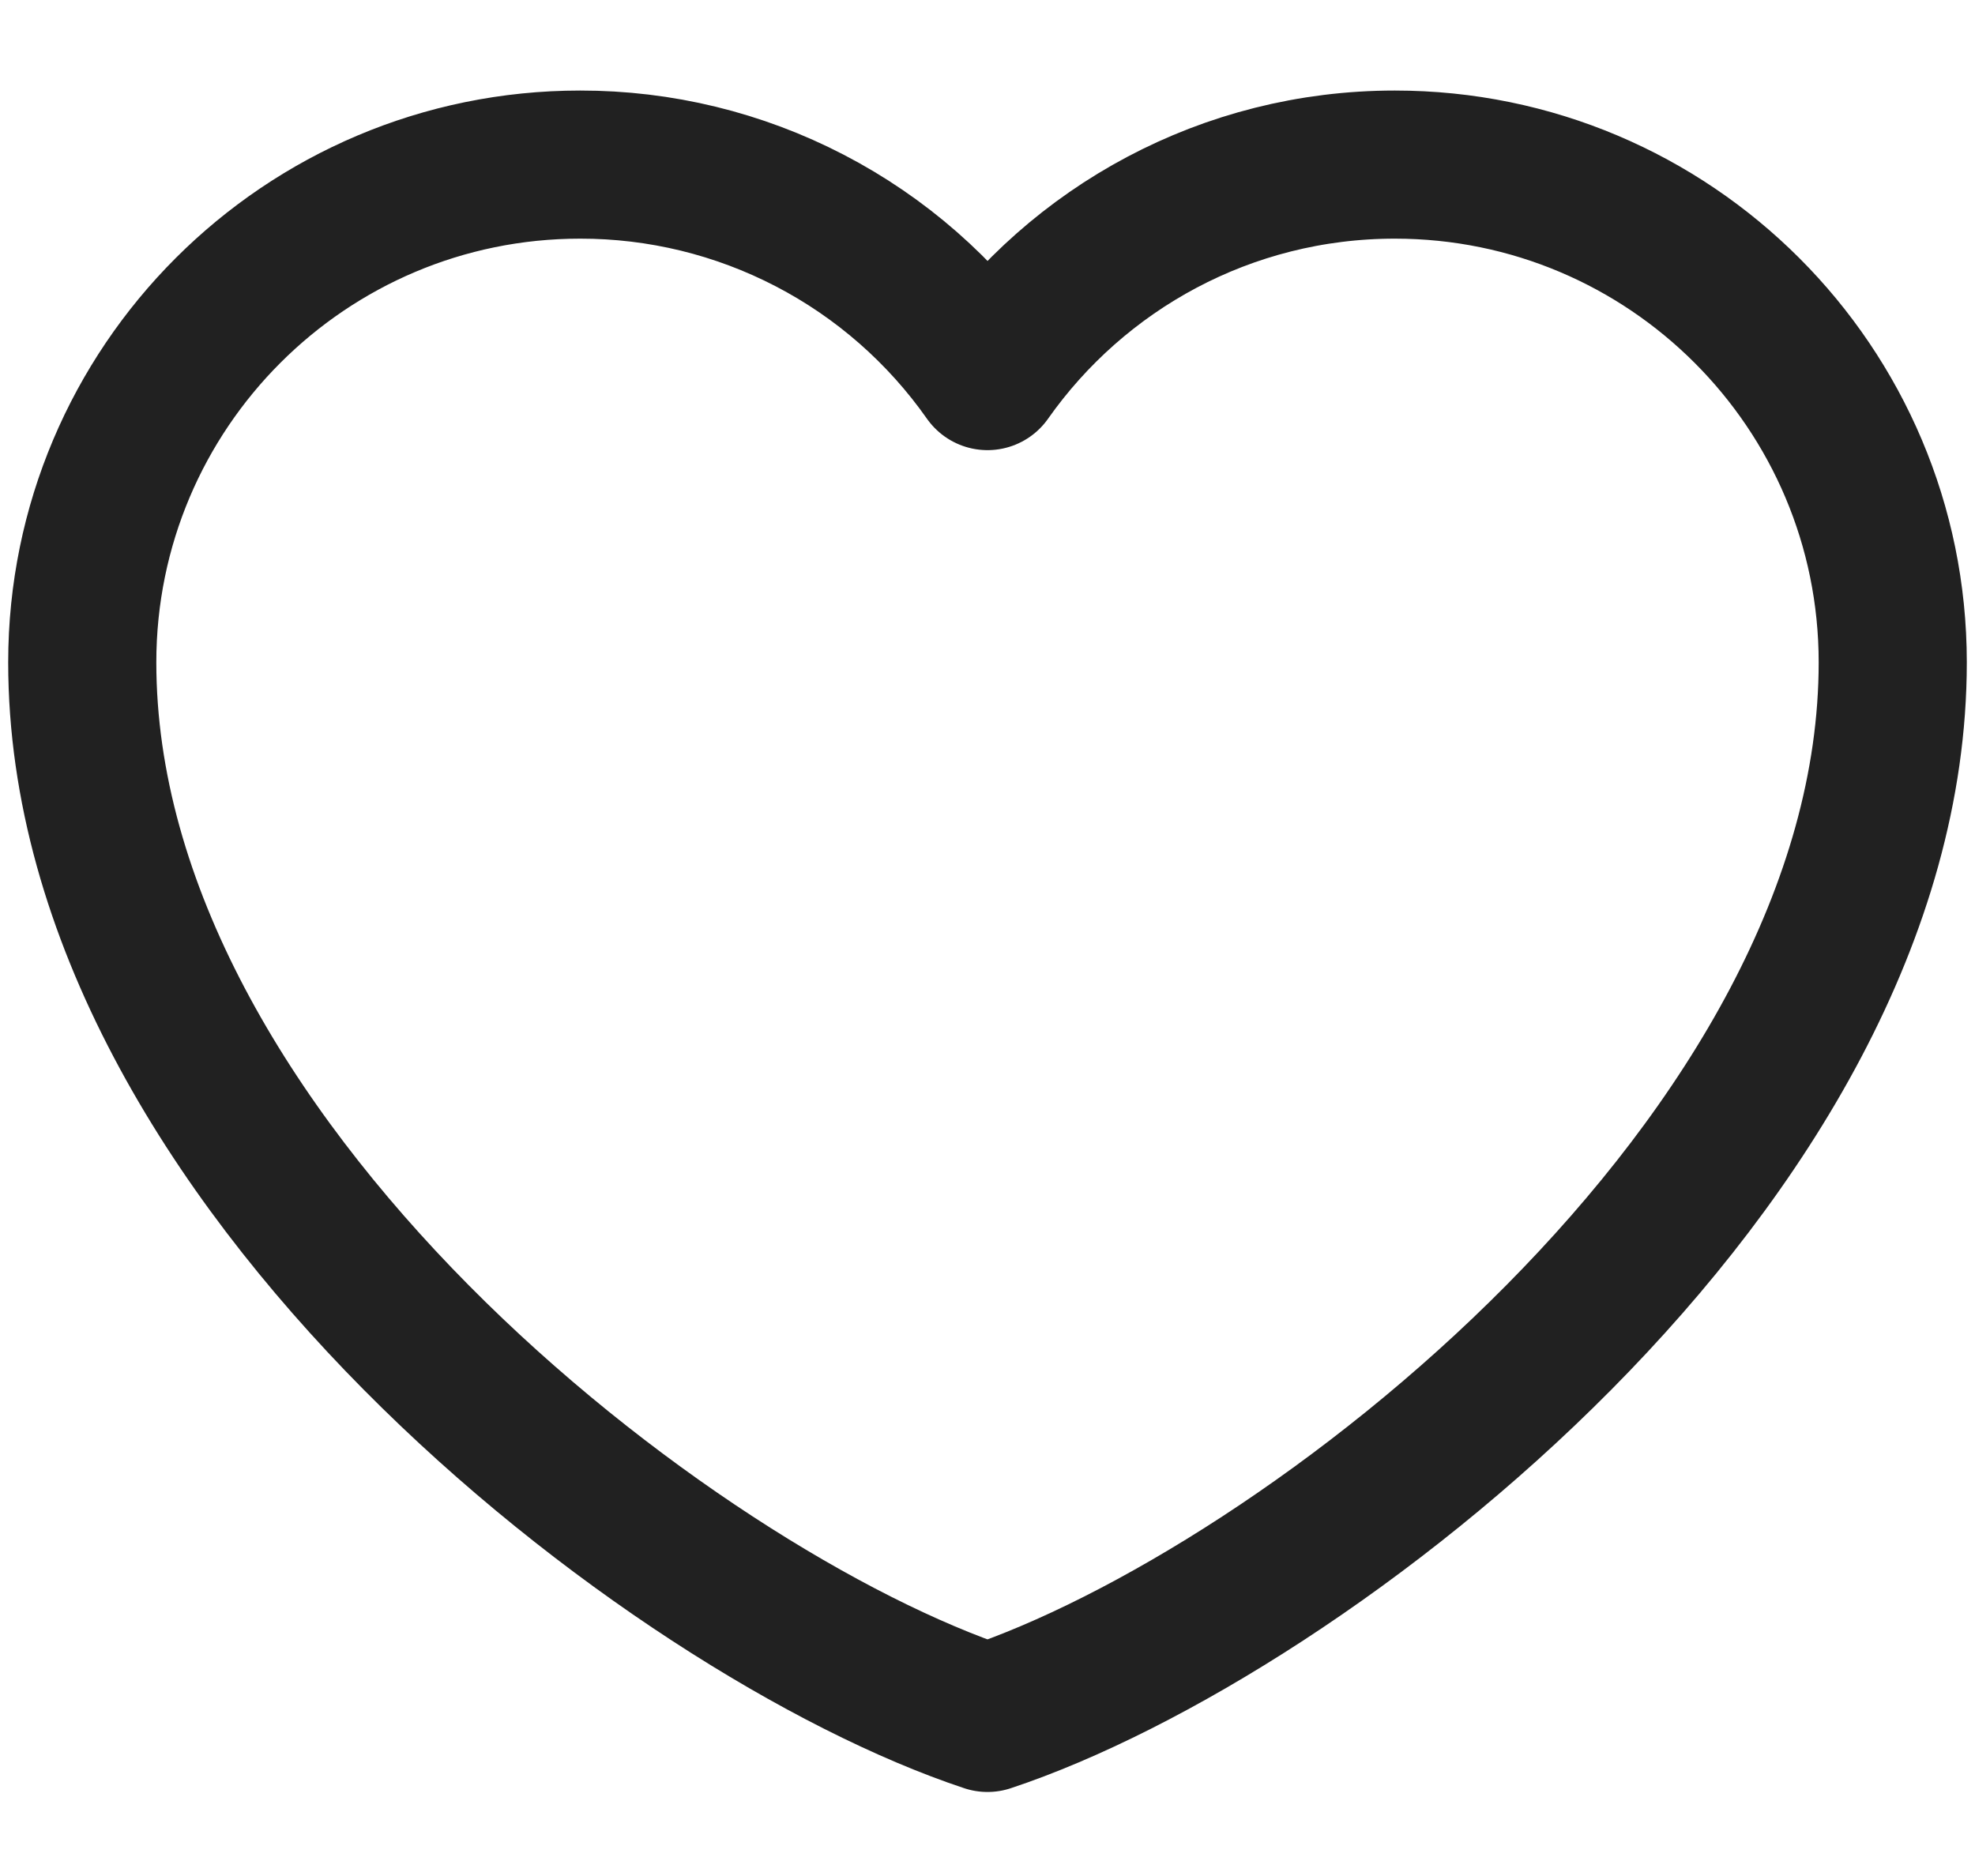 <svg width="20" height="19" viewBox="0 0 20 19" fill="none" xmlns="http://www.w3.org/2000/svg">
<path d="M5.875 1.667C3.091 1.667 0.833 3.924 0.833 6.708C0.833 11.75 6.792 16.333 10 17.399C13.208 16.333 19.167 11.75 19.167 6.708C19.167 3.924 16.909 1.667 14.125 1.667C12.42 1.667 10.912 2.513 10 3.809C9.535 3.147 8.918 2.606 8.199 2.233C7.481 1.86 6.684 1.666 5.875 1.667Z" stroke="#212121" stroke-width="1.5" stroke-linecap="round" stroke-linejoin="round"/>
</svg>
